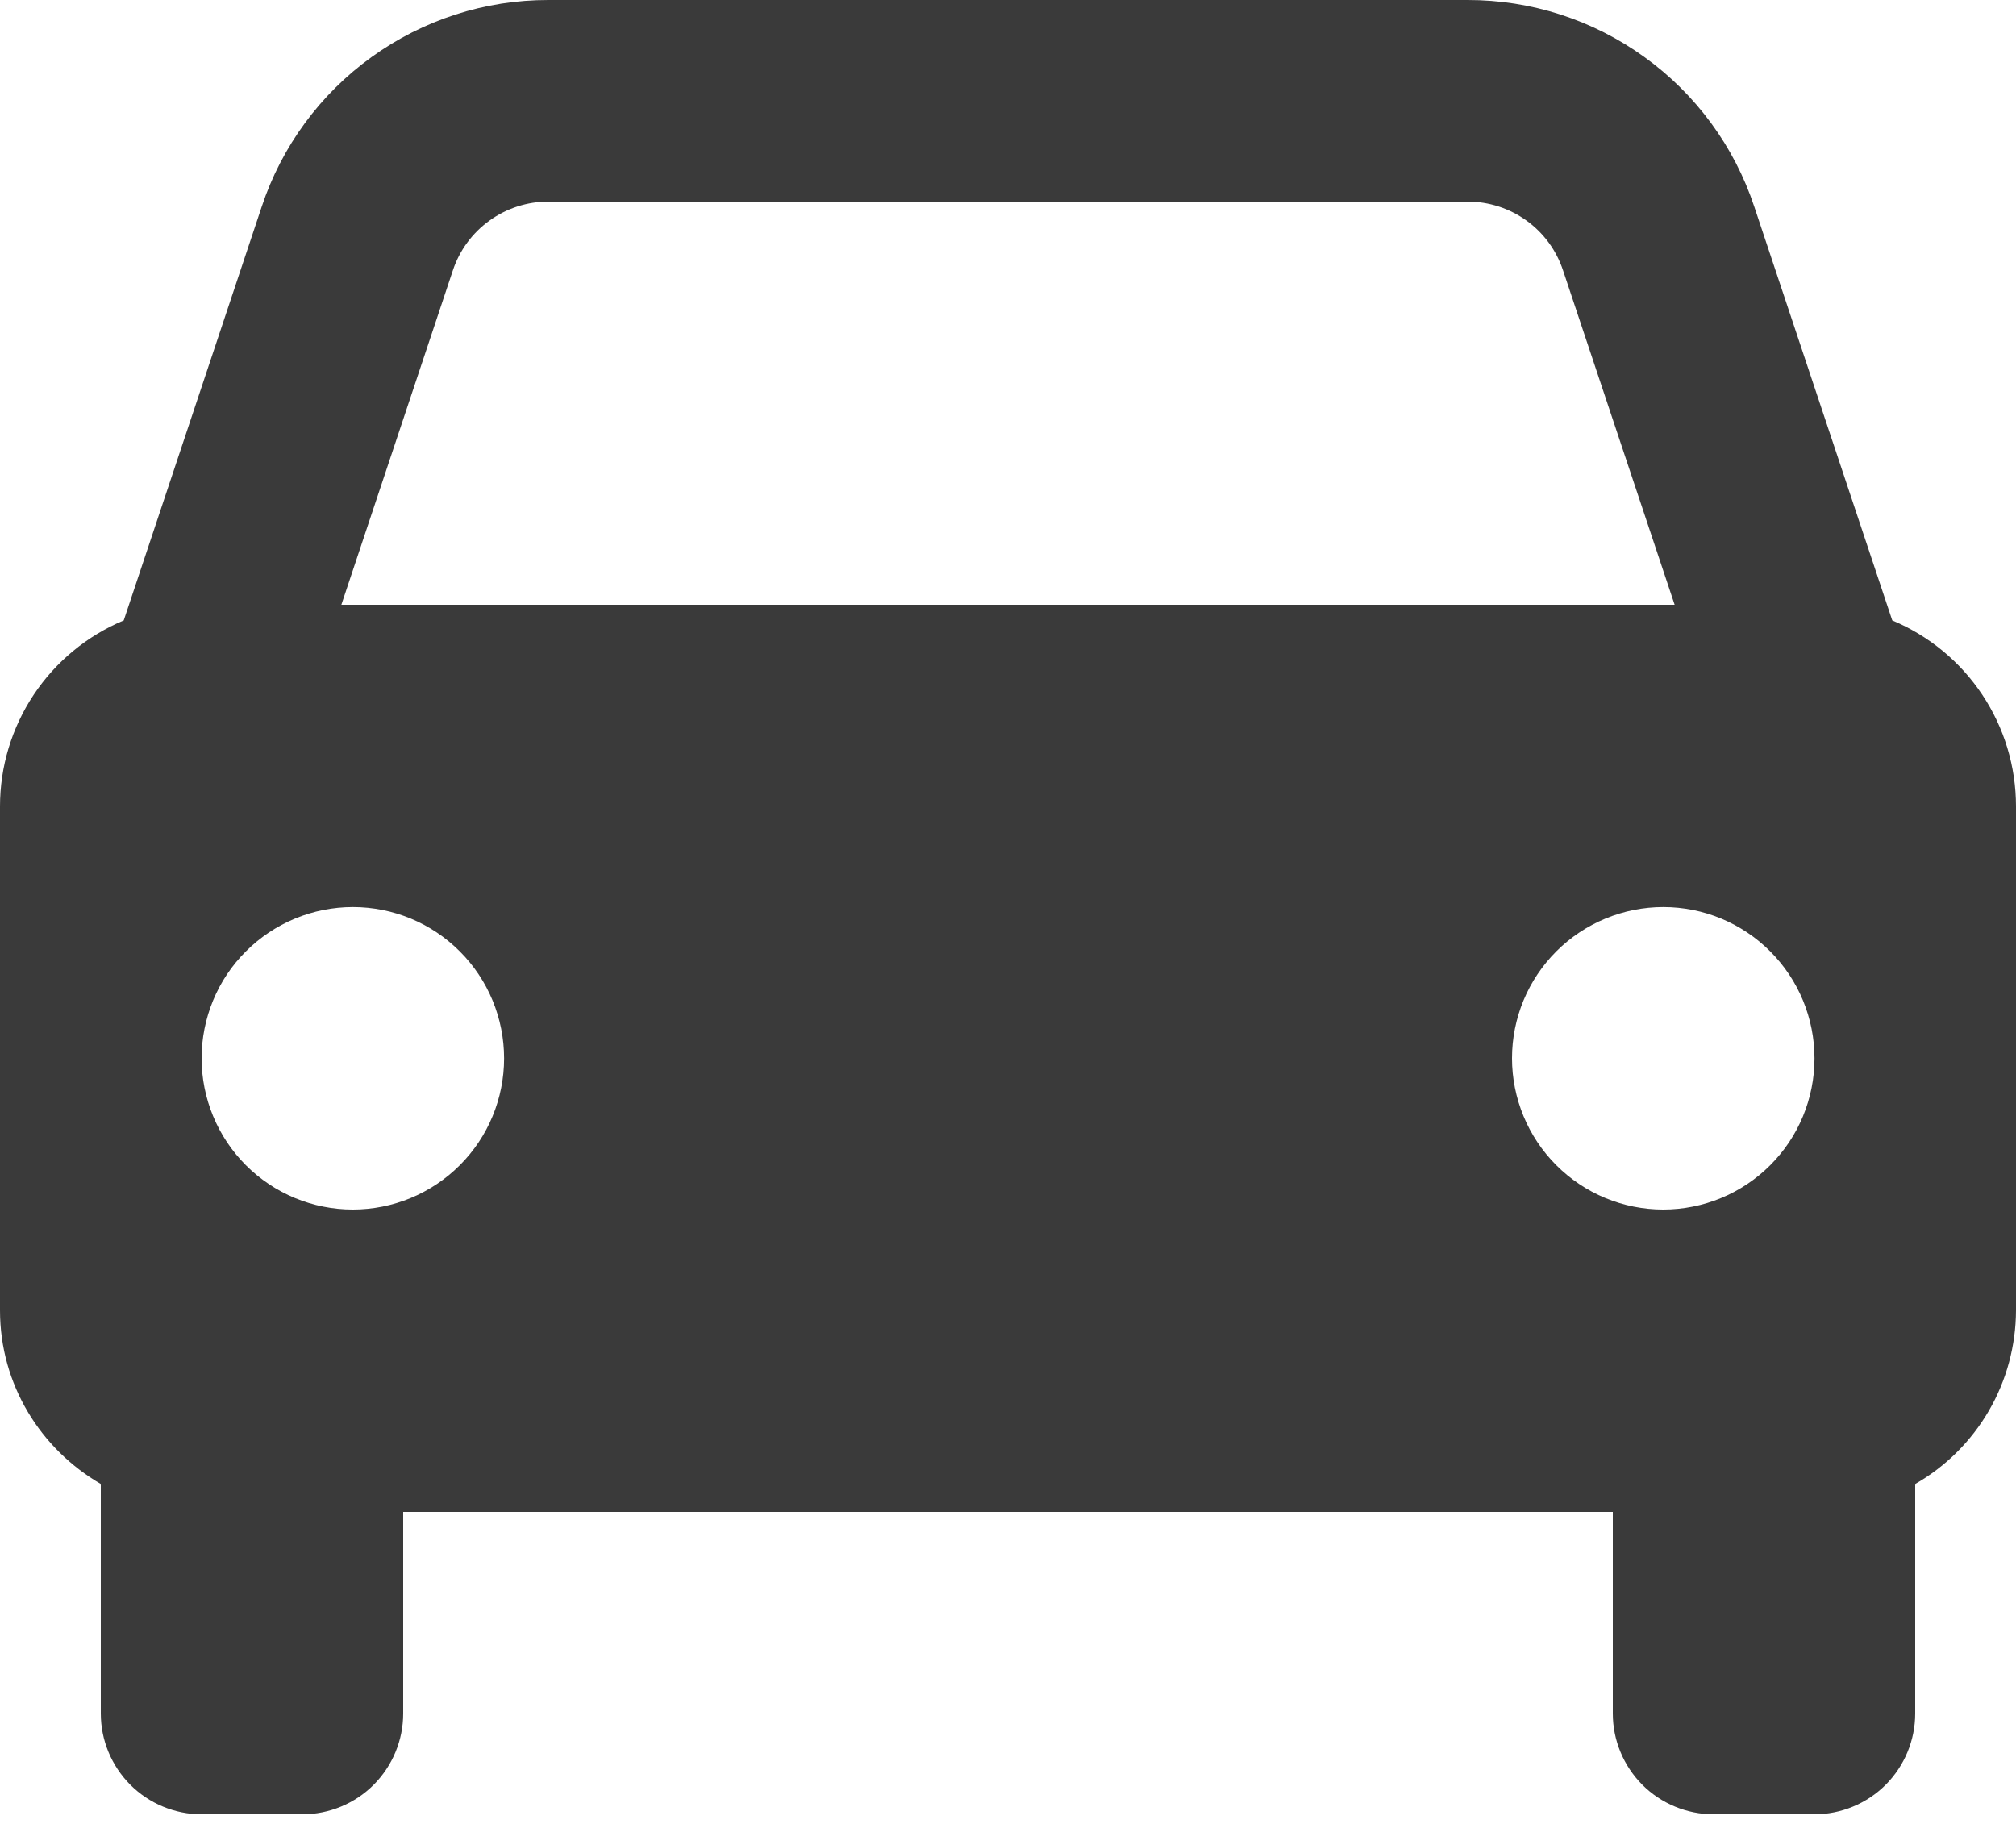 <?xml version="1.0" encoding="UTF-8"?>
<svg xmlns="http://www.w3.org/2000/svg" width="21" height="19" viewBox="0 0 21 19" fill="none">
  <path d="M19.711 6.463L18.274 2.154C18.066 1.526 17.665 0.98 17.129 0.594C16.593 0.207 15.948 -0.001 15.287 1.24191e-06H5.713C5.052 -0.001 4.407 0.207 3.871 0.594C3.335 0.98 2.934 1.526 2.726 2.154L1.289 6.463C0.907 6.623 0.581 6.892 0.352 7.236C0.122 7.581 -5.04945e-07 7.986 0 8.4V13.65C0 14.425 0.424 15.095 1.05 15.459V17.85C1.05 18.128 1.161 18.395 1.358 18.593C1.554 18.789 1.822 18.9 2.1 18.9H3.15C3.428 18.9 3.696 18.789 3.892 18.593C4.089 18.395 4.2 18.128 4.2 17.85V15.75H16.8V17.85C16.8 18.128 16.911 18.395 17.108 18.593C17.304 18.789 17.572 18.9 17.85 18.9H18.9C19.178 18.9 19.445 18.789 19.642 18.593C19.839 18.395 19.95 18.128 19.95 17.85V15.459C20.269 15.277 20.533 15.013 20.718 14.695C20.902 14.378 20.999 14.017 21 13.65V8.4C21 7.986 20.878 7.581 20.648 7.236C20.419 6.892 20.093 6.623 19.711 6.463ZM5.713 2.1H15.286C15.739 2.1 16.14 2.388 16.282 2.818L17.444 6.3H3.556L4.717 2.818C4.786 2.609 4.92 2.427 5.099 2.298C5.278 2.169 5.493 2.1 5.713 2.1ZM3.675 12.6C3.468 12.6 3.263 12.559 3.072 12.48C2.881 12.401 2.707 12.284 2.561 12.138C2.415 11.992 2.299 11.818 2.22 11.627C2.141 11.436 2.1 11.231 2.1 11.024C2.1 10.817 2.141 10.612 2.22 10.421C2.299 10.23 2.415 10.056 2.562 9.91C2.708 9.764 2.882 9.648 3.073 9.569C3.264 9.49 3.469 9.449 3.676 9.449C4.094 9.449 4.495 9.615 4.79 9.911C5.085 10.206 5.251 10.607 5.251 11.025C5.251 11.443 5.085 11.844 4.789 12.139C4.494 12.434 4.093 12.6 3.675 12.6ZM17.325 12.6C17.118 12.6 16.913 12.559 16.722 12.48C16.531 12.401 16.357 12.284 16.211 12.138C16.065 11.992 15.949 11.818 15.87 11.627C15.791 11.436 15.75 11.231 15.75 11.024C15.75 10.817 15.791 10.612 15.87 10.421C15.949 10.23 16.066 10.056 16.212 9.91C16.358 9.764 16.532 9.648 16.723 9.569C16.914 9.49 17.119 9.449 17.326 9.449C17.744 9.449 18.145 9.615 18.44 9.911C18.735 10.206 18.901 10.607 18.901 11.025C18.901 11.443 18.735 11.844 18.439 12.139C18.144 12.434 17.743 12.6 17.325 12.6Z" fill="#3A3A3A"></path>
</svg>
